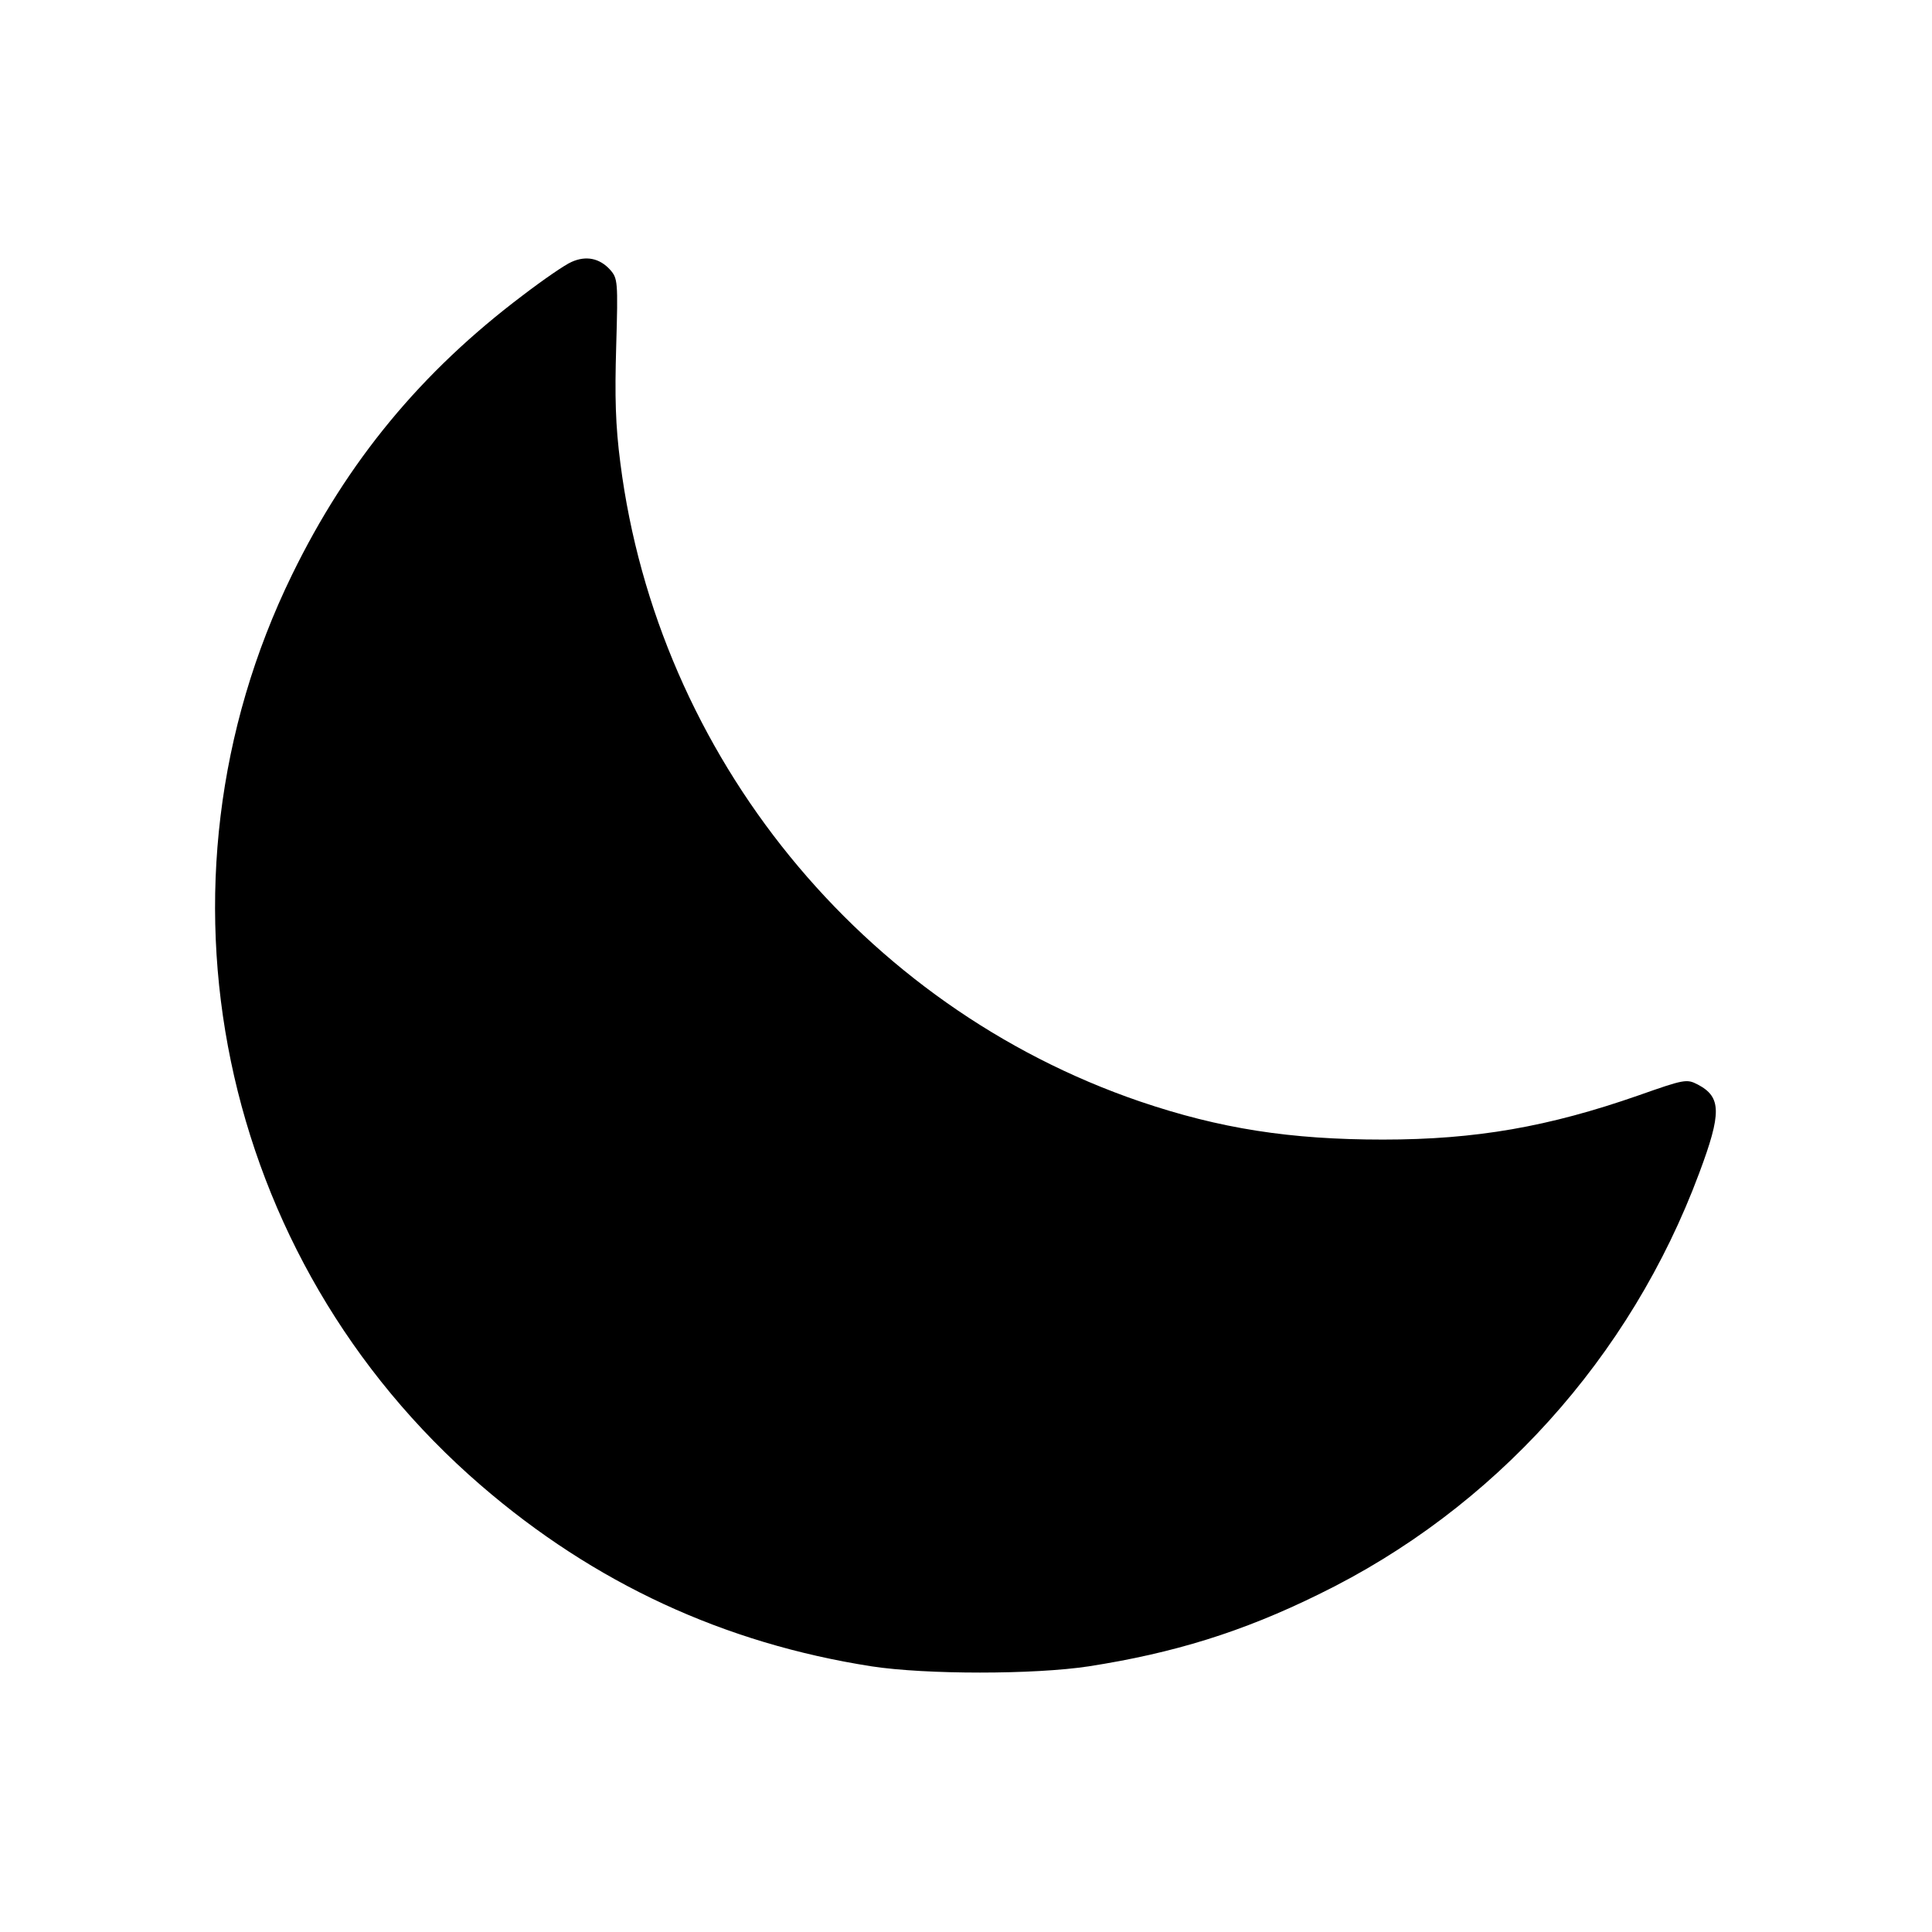 <?xml version="1.0" standalone="no"?>
<!DOCTYPE svg PUBLIC "-//W3C//DTD SVG 20010904//EN"
 "http://www.w3.org/TR/2001/REC-SVG-20010904/DTD/svg10.dtd">
<svg version="1.0" xmlns="http://www.w3.org/2000/svg"
 width="512pt" height="512pt" viewBox="0 0 512 512"
 preserveAspectRatio="xMidYMid meet">

<g transform="translate(0,512) scale(0.1,-0.1)"
fill="#000000" stroke="none">
<path d="M1515 4426 c-17 -7 -75 -47 -130 -89 -269 -203 -464 -439 -611 -740
-402 -823 -197 -1811 500 -2413 301 -260 645 -419 1036 -480 144 -22 430 -22
575 0 225 35 407 91 610 191 464 226 826 627 1008 1116 60 160 59 202 -4 235
-29 15 -35 14 -157 -29 -238 -83 -430 -117 -677 -117 -246 0 -432 29 -644 101
-737 252 -1278 916 -1377 1692 -13 100 -15 175 -11 310 5 172 4 179 -16 202
-28 31 -64 38 -102 21z"/>
</g>
</svg>
